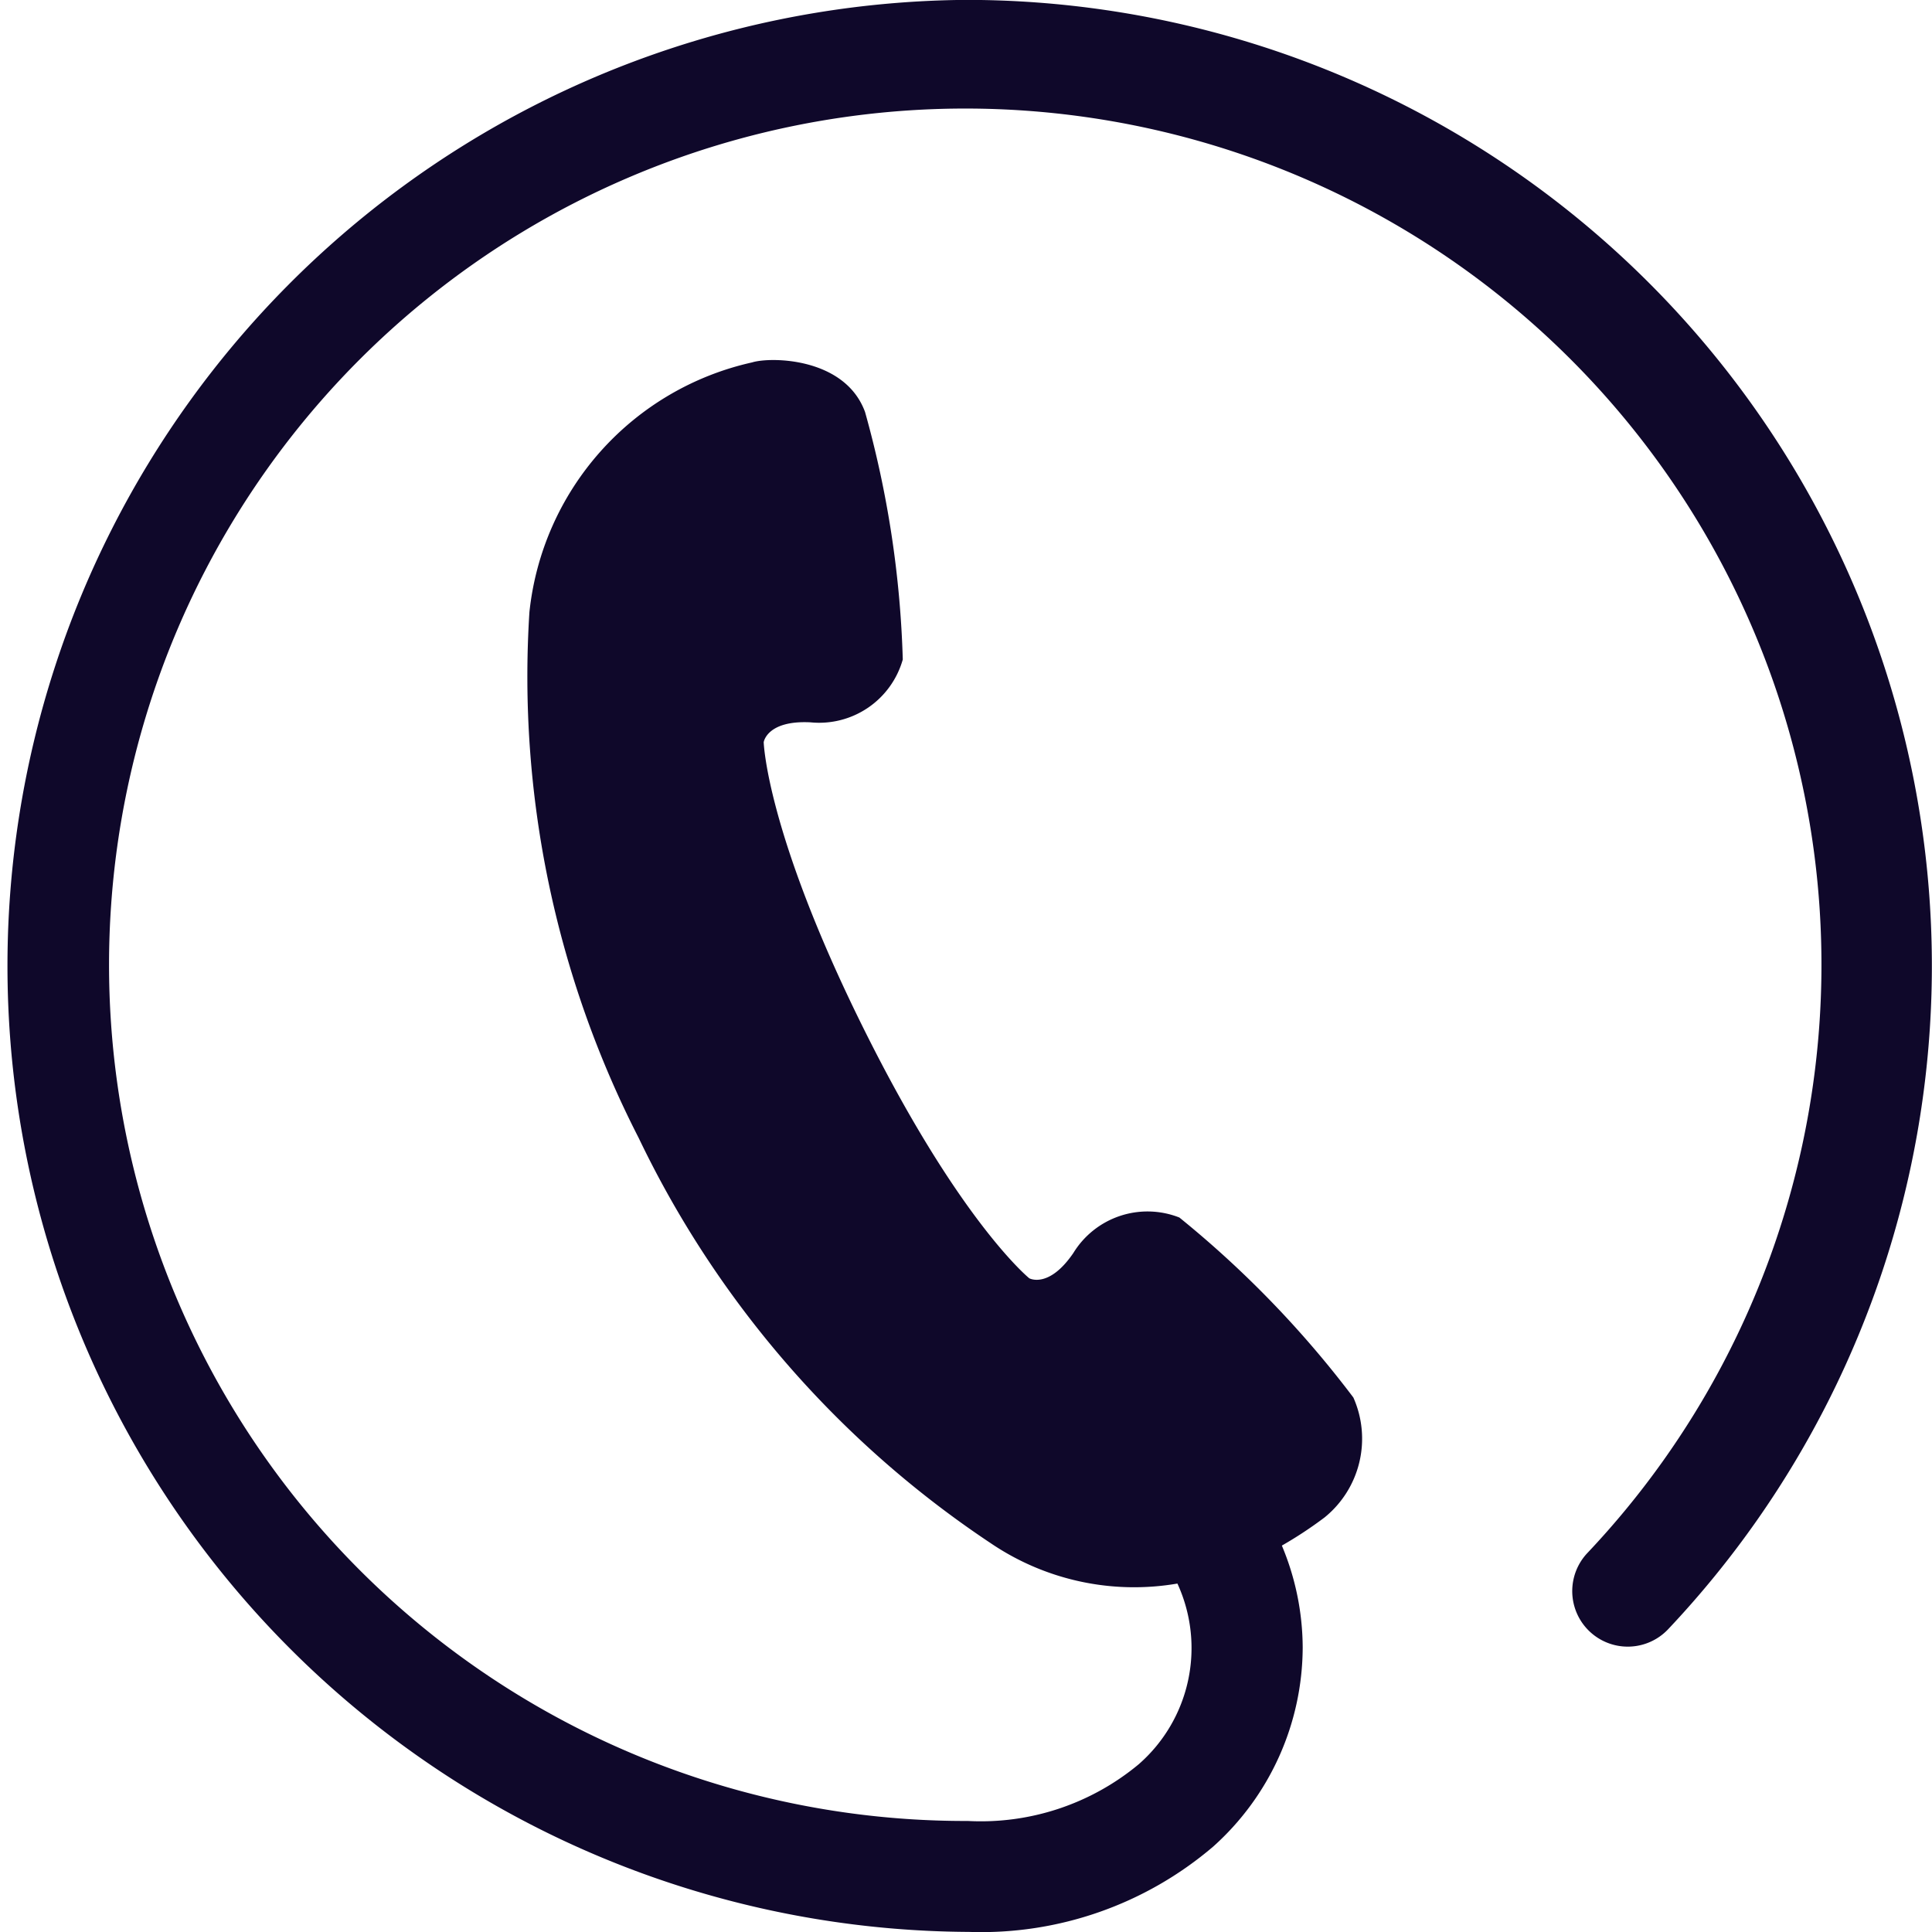 <svg id="グループ_651" data-name="グループ 651" xmlns="http://www.w3.org/2000/svg" width="33.479" height="33.479" viewBox="0 0 33.479 33.479">
  <path id="パス_952" data-name="パス 952" d="M16.74,0a16.74,16.74,0,0,0,0,33.479h.041A6.193,6.193,0,0,0,21.024,32a4.651,4.651,0,0,0,1.55-3.448,4.6,4.6,0,0,0-.361-1.767,7.051,7.051,0,0,0,.739-.487,1.756,1.756,0,0,0,.5-2.079A17.811,17.811,0,0,0,20.437,21.1a1.507,1.507,0,0,0-1.838.616c-.427.624-.763.437-.763.437s-1.211-.978-2.885-4.356-1.717-4.934-1.717-4.934.054-.382.81-.344a1.506,1.506,0,0,0,1.6-1.089,17.764,17.764,0,0,0-.654-4.289c-.348-.949-1.639-.958-1.957-.859a4.967,4.967,0,0,0-3.859,4.329,17.534,17.534,0,0,0,1.893,9.109,17.527,17.527,0,0,0,6.1,7.023,4.427,4.427,0,0,0,3.236.7,2.673,2.673,0,0,1-.675,3.135,4.278,4.278,0,0,1-2.956.979h-.034a14.837,14.837,0,1,1,10.769-4.643.961.961,0,0,0,1.4,1.32A16.74,16.74,0,0,0,16.74,0Z" transform="translate(0 -0.002)" fill="#0f082a"/>
</svg>
